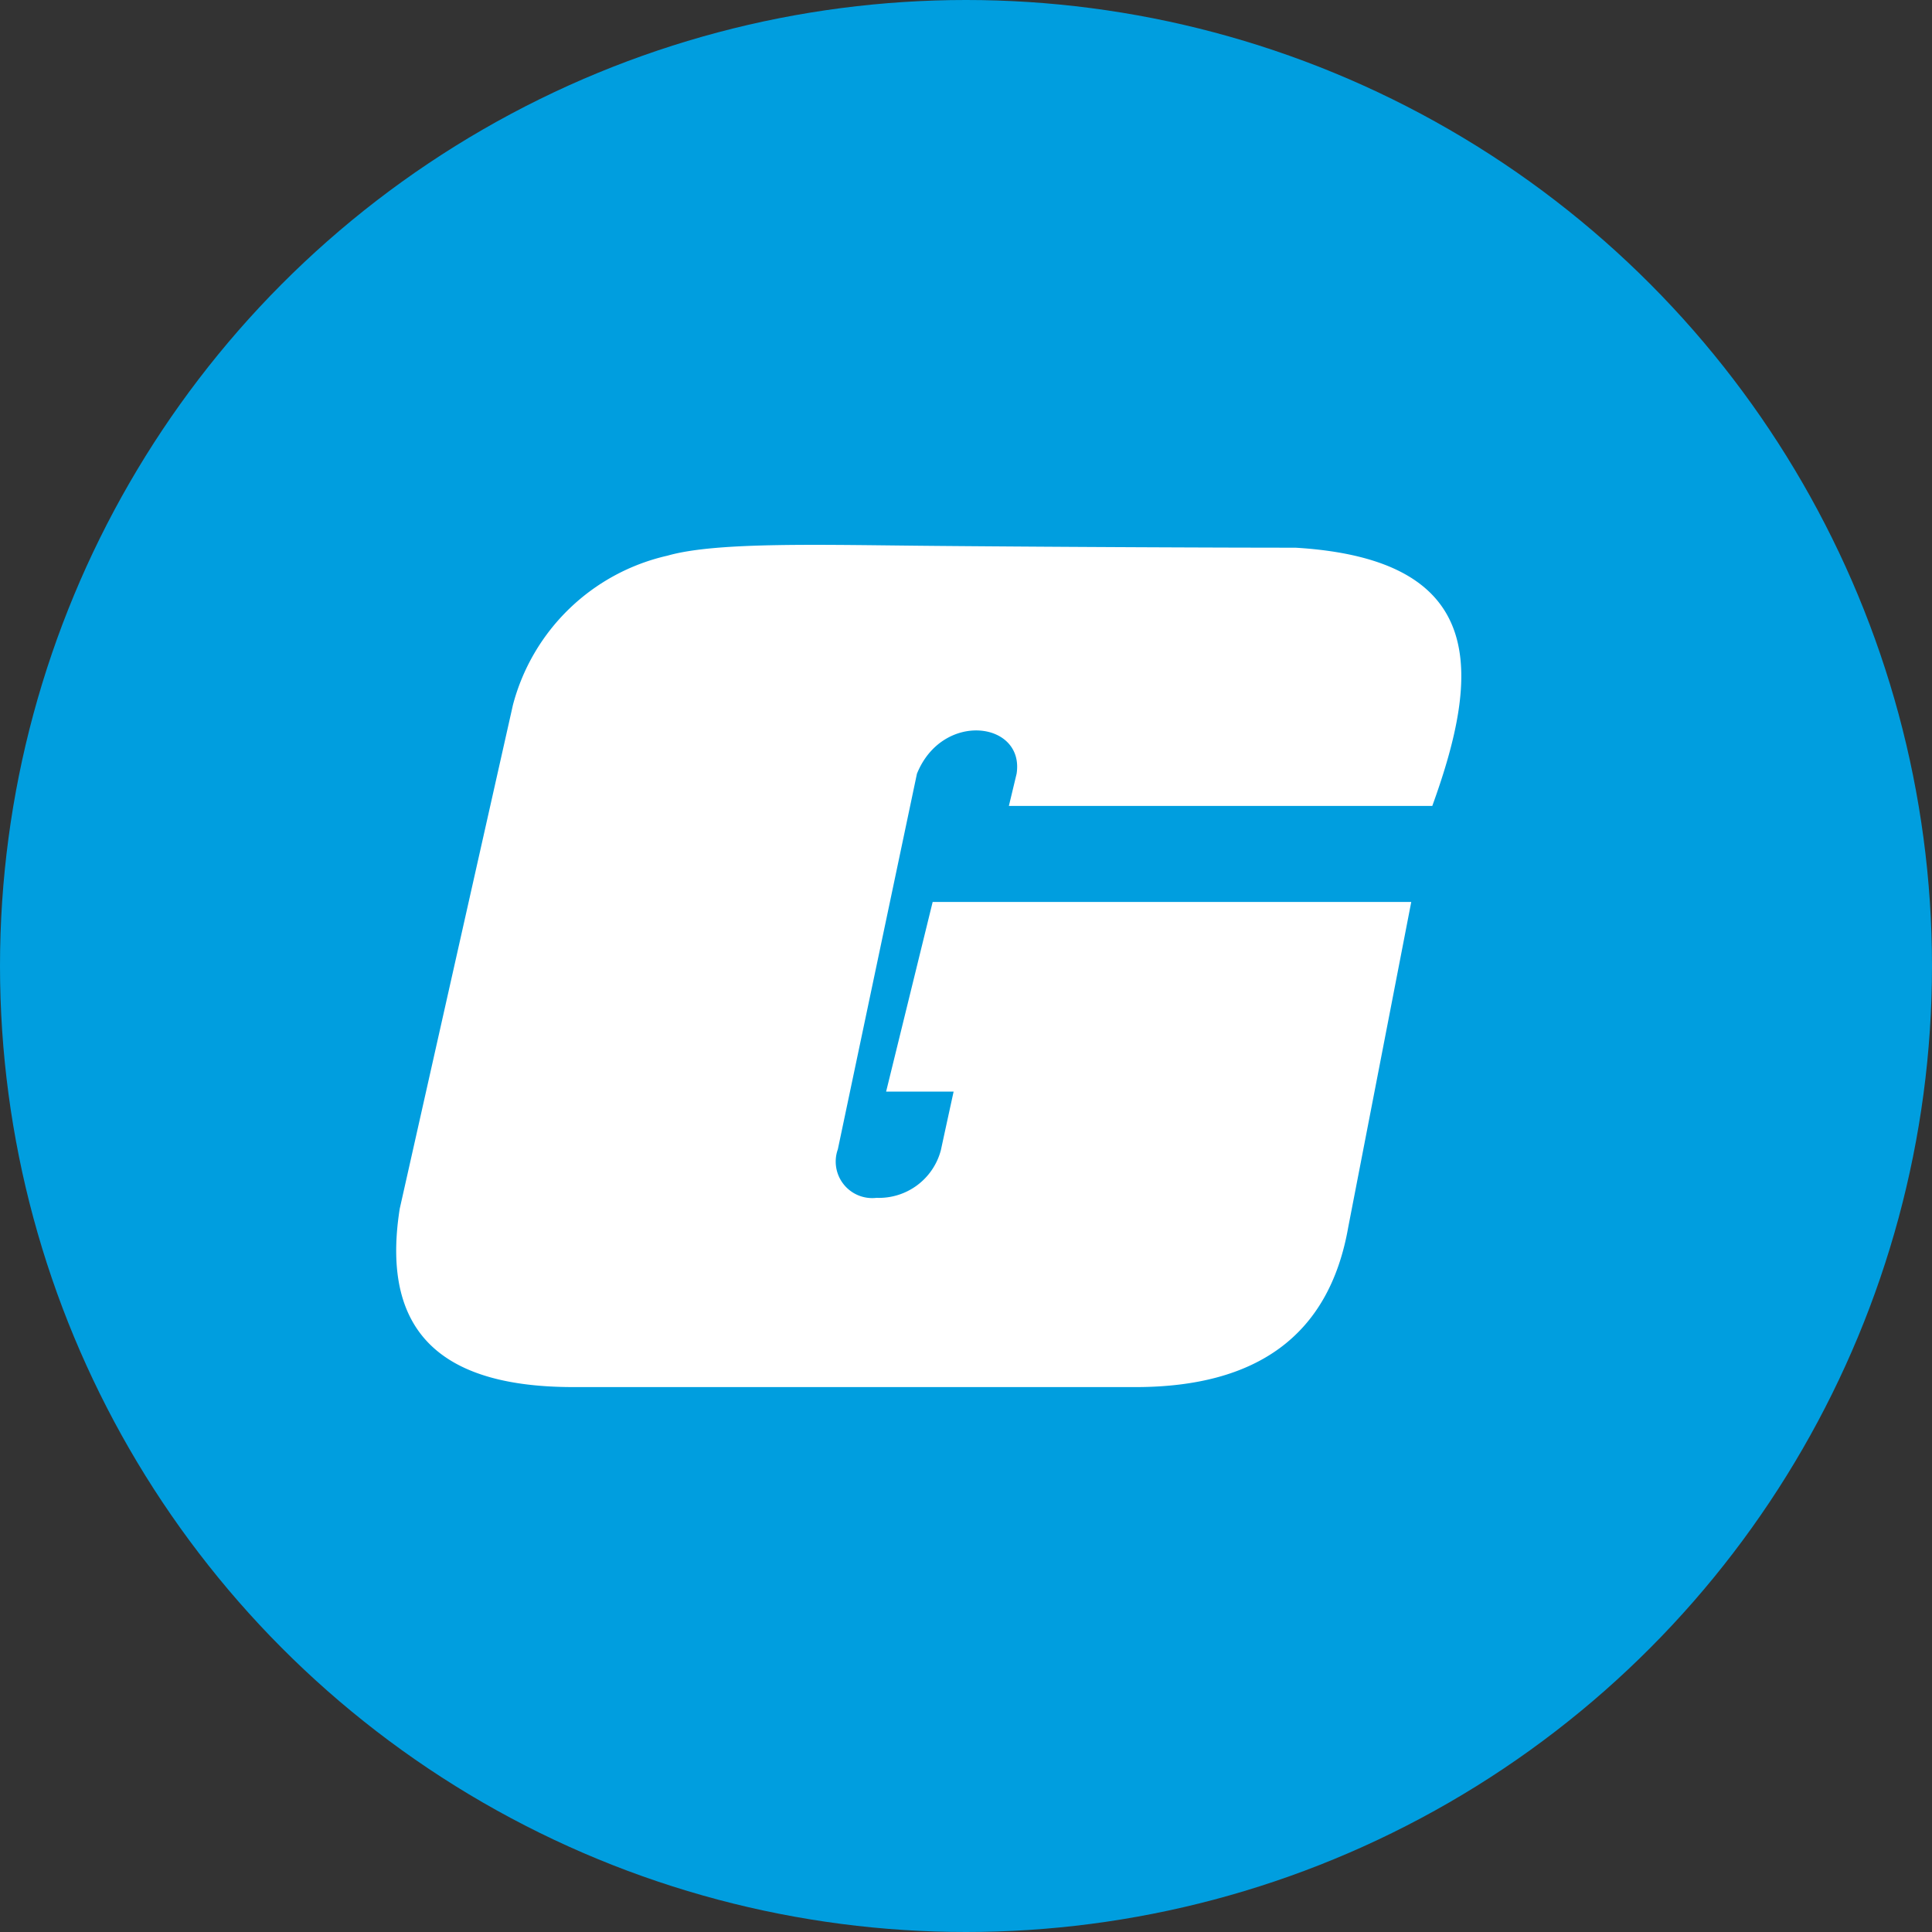 <svg id="G" xmlns="http://www.w3.org/2000/svg" width="78" height="78" viewBox="0 0 78 78">
<rect x="0" y="0" width="78" height="78" fill="#333333" stroke="none"/>
<circle id="Elipse_1" data-name="Elipse 1" cx="39" cy="39" r="39" fill="#009edf"></circle>
<path id="G-2" data-name="G" d="M20.706,28.472,16.138,48.8c-.828,5.266,2.019,7.182,6.944,7.2H45.963c4.677-.034,7.689-1.99,8.471-6.466l2.542-13.119H37.654l-1.879,7.656H38.5c-.17.781-.343,1.57-.513,2.359a2.584,2.584,0,0,1-2.6,1.93,1.474,1.474,0,0,1-1.561-1.96l3.193-15.162c1.029-2.545,4.351-2.108,4.024,0l-.312,1.3H57.825c1.96-5.4,2.257-9.957-5.522-10.426-2.92,0-8.907-.024-14.458-.072-4.6-.038-8.9-.179-10.893.393a8.36,8.36,0,0,0-6.246,6.037Zm0,0" fill="#fff"></path>
</svg>
